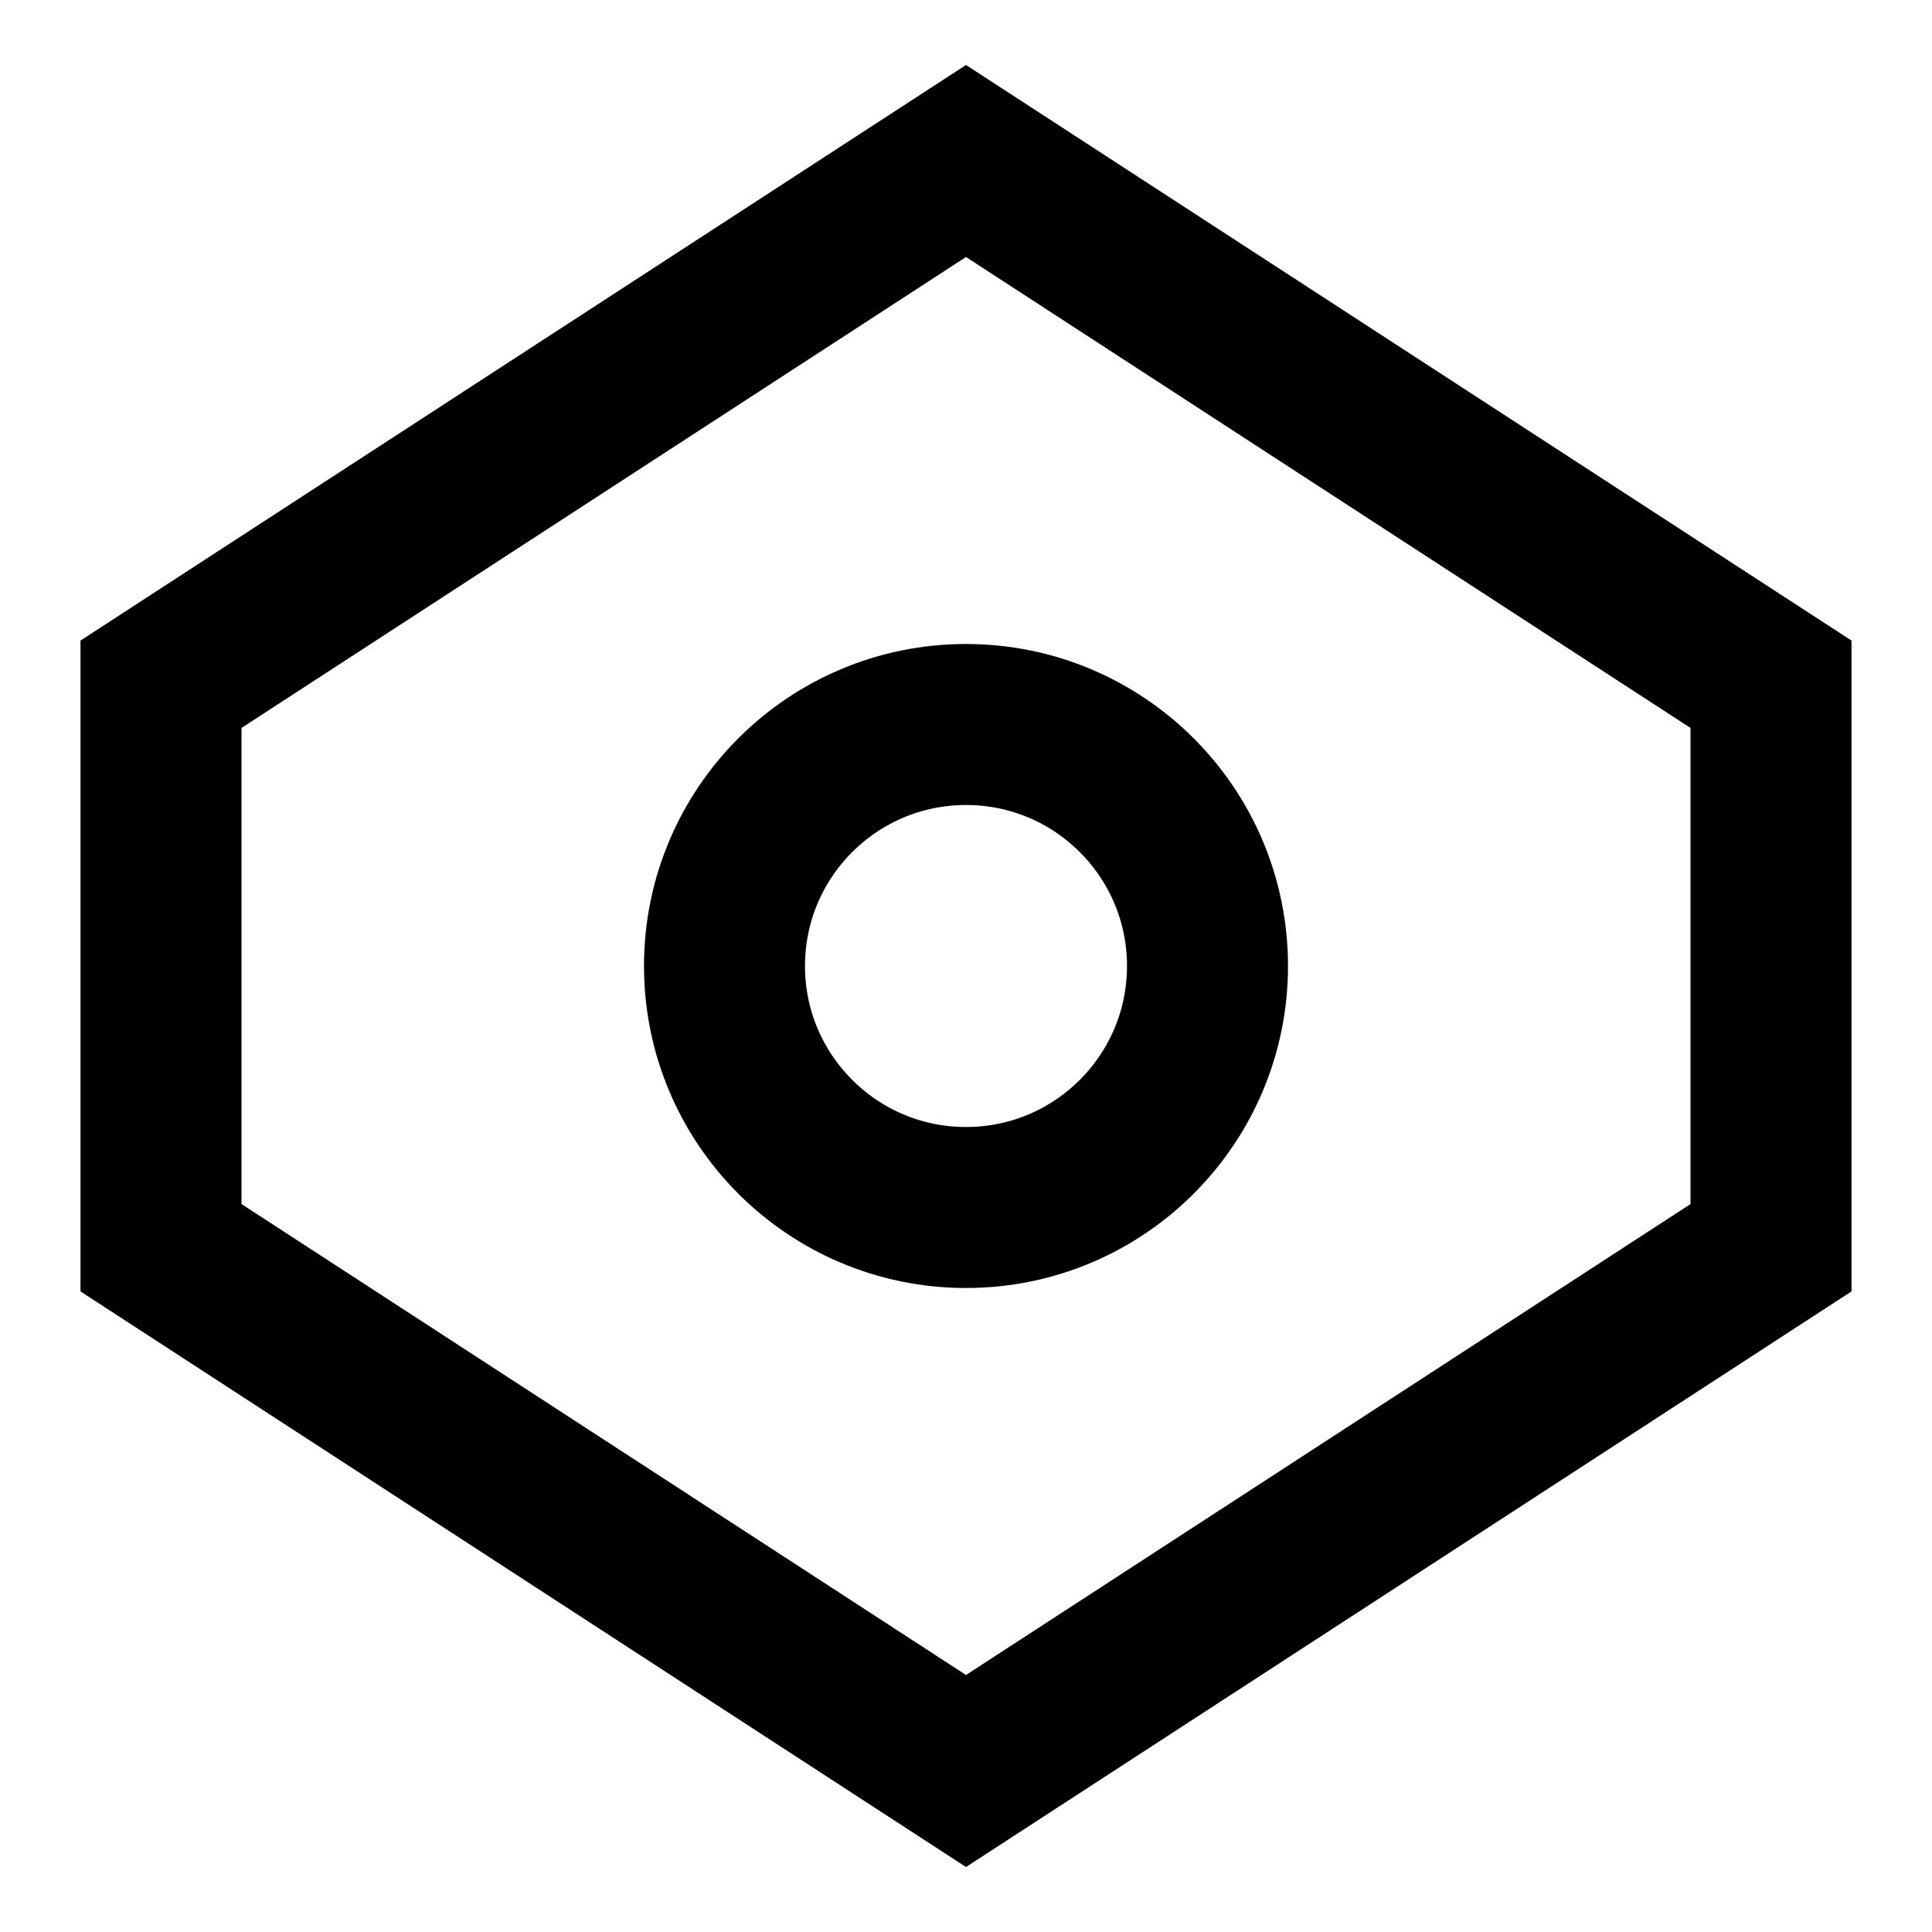 <svg xmlns="http://www.w3.org/2000/svg" viewBox="0 0 24 24" fill="none" stroke="currentColor" stroke-width="2"><polygon points="12 2 22 8.5 22 15.5 12 22 2 15.5 2 8.5 12 2"/><circle cx="12" cy="12" r="3"/></svg>